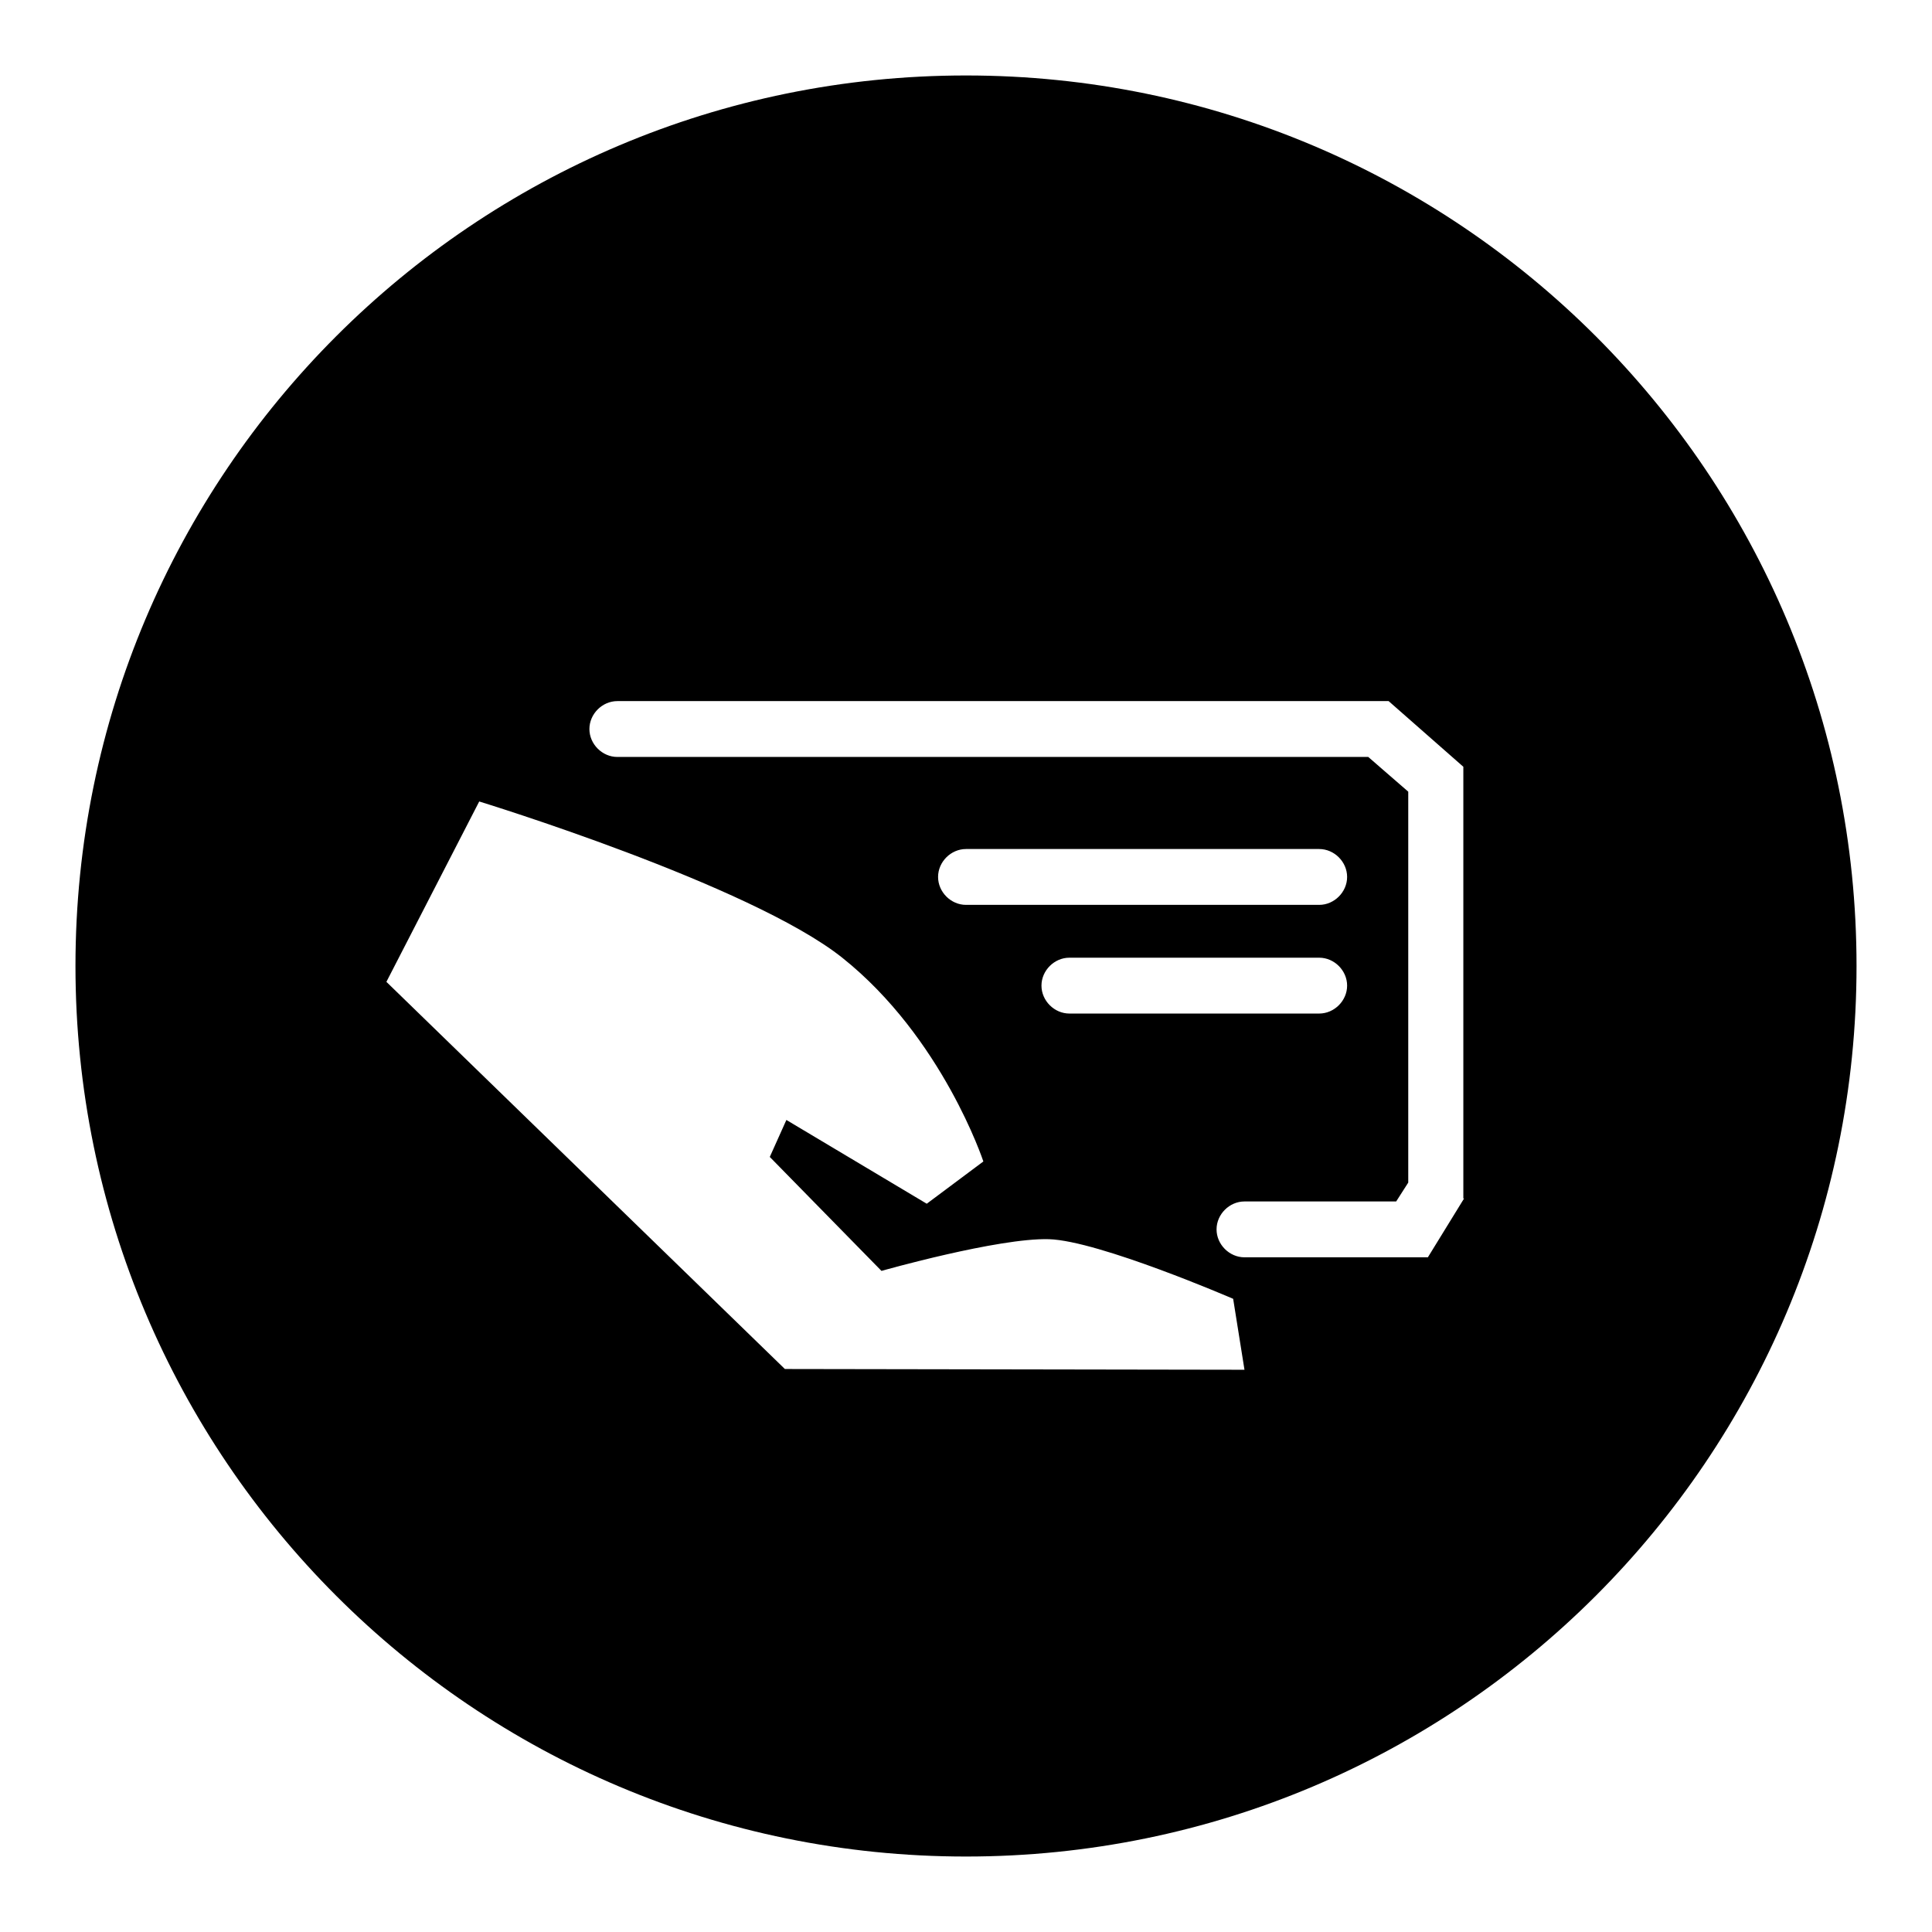<?xml version="1.0" encoding="utf-8"?>
<!-- Svg Vector Icons : http://www.onlinewebfonts.com/icon -->
<!DOCTYPE svg PUBLIC "-//W3C//DTD SVG 1.1//EN" "http://www.w3.org/Graphics/SVG/1.1/DTD/svg11.dtd">
<svg version="1.1" xmlns="http://www.w3.org/2000/svg" xmlns:xlink="http://www.w3.org/1999/xlink" x="0px" y="0px" viewBox="0 0 256 256" enable-background="new 0 0 256 256" xml:space="preserve">
<g><g><path fill="#000000" d="M128,10C62.8,10,10,62.8,10,128c0,65.2,52.8,118,118,118c65.2,0,118-52.8,118-118C246,62.8,193.2,10,128,10z M104,181.4l-52.8-51.3l12.3-23.9c0,0,35.9,11,48.1,20.7c13.3,10.6,18.7,27,18.7,27l-7.5,5.6l-18.6-11.1l-2.2,4.9l14.8,15.1c0,0,15.5-4.4,22.2-4.2c6.6,0.2,24.4,7.9,24.4,7.9l1.5,9.4L104,181.4L104,181.4z M174.8,119.9H128c-2,0-3.7-1.7-3.7-3.7c0-2,1.7-3.7,3.7-3.7h46.8c2,0,3.7,1.7,3.7,3.7C178.5,118.2,176.8,119.9,174.8,119.9z M178.5,130.6c0,2-1.7,3.7-3.7,3.7h-33.1c-2,0-3.7-1.7-3.7-3.7c0-2,1.7-3.7,3.7-3.7h33.1C176.8,126.9,178.5,128.6,178.5,130.6z M194,158.8l-4.8,7.8h-24.3c-2,0-3.7-1.7-3.7-3.7s1.7-3.7,3.7-3.7H185l1.6-2.5v-51.8l-5.3-4.6H81.8c-2,0-3.7-1.7-3.7-3.7s1.7-3.7,3.7-3.7H184l9.9,8.7V158.8L194,158.8z"/></g></g>
</svg>